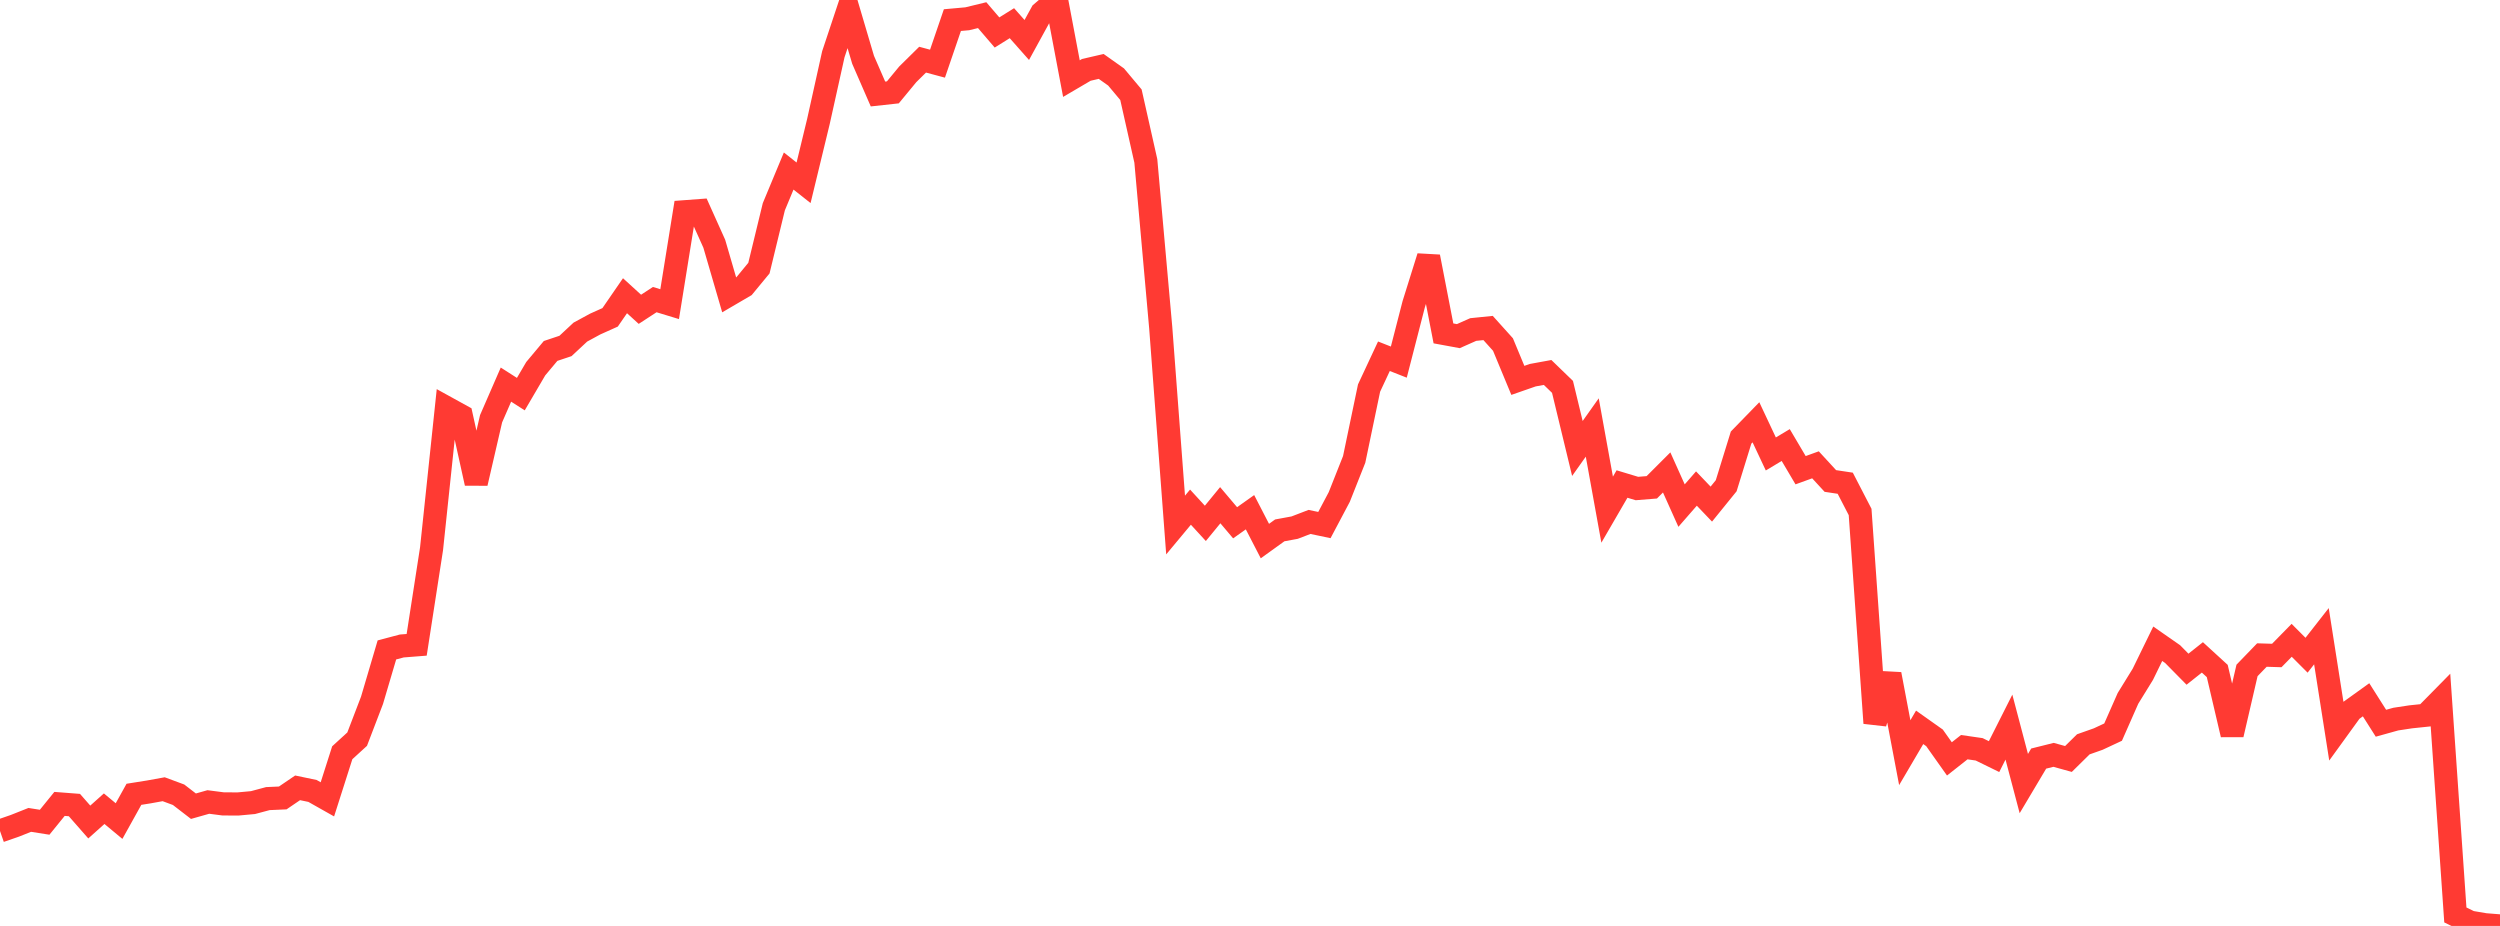 <?xml version="1.0" standalone="no"?>
<!DOCTYPE svg PUBLIC "-//W3C//DTD SVG 1.1//EN" "http://www.w3.org/Graphics/SVG/1.1/DTD/svg11.dtd">

<svg width="135" height="50" viewBox="0 0 135 50" preserveAspectRatio="none" 
  xmlns="http://www.w3.org/2000/svg"
  xmlns:xlink="http://www.w3.org/1999/xlink">


<polyline points="0.0, 44.872 0.804, 44.593 1.607, 44.274 2.411, 44.401 3.214, 43.411 4.018, 43.473 4.821, 44.389 5.625, 43.67 6.429, 44.338 7.232, 42.892 8.036, 42.764 8.839, 42.618 9.643, 42.916 10.446, 43.535 11.25, 43.307 12.054, 43.411 12.857, 43.414 13.661, 43.34 14.464, 43.125 15.268, 43.089 16.071, 42.543 16.875, 42.711 17.679, 43.165 18.482, 40.649 19.286, 39.914 20.089, 37.817 20.893, 35.096 21.696, 34.883 22.5, 34.82 23.304, 29.63 24.107, 22.015 24.911, 22.458 25.714, 26.093 26.518, 22.613 27.321, 20.769 28.125, 21.283 28.929, 19.911 29.732, 18.951 30.536, 18.682 31.339, 17.934 32.143, 17.497 32.946, 17.137 33.75, 15.969 34.554, 16.702 35.357, 16.179 36.161, 16.424 36.964, 11.435 37.768, 11.375 38.571, 13.162 39.375, 15.922 40.179, 15.452 40.982, 14.478 41.786, 11.166 42.589, 9.236 43.393, 9.871 44.196, 6.555 45.0, 2.931 45.804, 0.514 46.607, 3.23 47.411, 5.076 48.214, 4.988 49.018, 4.014 49.821, 3.222 50.625, 3.438 51.429, 1.086 52.232, 1.014 53.036, 0.818 53.839, 1.754 54.643, 1.252 55.446, 2.159 56.25, 0.692 57.054, 0.0 57.857, 4.245 58.661, 3.773 59.464, 3.587 60.268, 4.157 61.071, 5.115 61.875, 8.69 62.679, 17.692 63.482, 28.351 64.286, 27.386 65.089, 28.262 65.893, 27.281 66.696, 28.23 67.5, 27.66 68.304, 29.218 69.107, 28.64 69.911, 28.492 70.714, 28.184 71.518, 28.353 72.321, 26.836 73.125, 24.807 73.929, 20.956 74.732, 19.237 75.536, 19.554 76.339, 16.435 77.143, 13.865 77.946, 18.003 78.75, 18.151 79.554, 17.794 80.357, 17.712 81.161, 18.605 81.964, 20.54 82.768, 20.26 83.571, 20.113 84.375, 20.891 85.179, 24.218 85.982, 23.084 86.786, 27.522 87.589, 26.137 88.393, 26.38 89.196, 26.315 90.0, 25.511 90.804, 27.302 91.607, 26.381 92.411, 27.222 93.214, 26.231 94.018, 23.63 94.821, 22.804 95.625, 24.514 96.429, 24.032 97.232, 25.391 98.036, 25.1 98.839, 25.973 99.643, 26.094 100.446, 27.646 101.25, 39.046 102.054, 36.409 102.857, 40.645 103.661, 39.276 104.464, 39.845 105.268, 40.98 106.071, 40.347 106.875, 40.463 107.679, 40.857 108.482, 39.264 109.286, 42.313 110.089, 40.963 110.893, 40.762 111.696, 40.985 112.5, 40.193 113.304, 39.909 114.107, 39.534 114.911, 37.712 115.714, 36.41 116.518, 34.762 117.321, 35.321 118.125, 36.137 118.929, 35.499 119.732, 36.234 120.536, 39.668 121.339, 36.204 122.143, 35.372 122.946, 35.397 123.75, 34.577 124.554, 35.382 125.357, 34.355 126.161, 39.475 126.964, 38.366 127.768, 37.788 128.571, 39.055 129.375, 38.831 130.179, 38.709 130.982, 38.625 131.786, 37.808 132.589, 49.407 133.393, 49.8 134.196, 49.936 135.0, 50.0" fill="none" stroke="#ff3a33" stroke-width="1.25"/>

</svg>